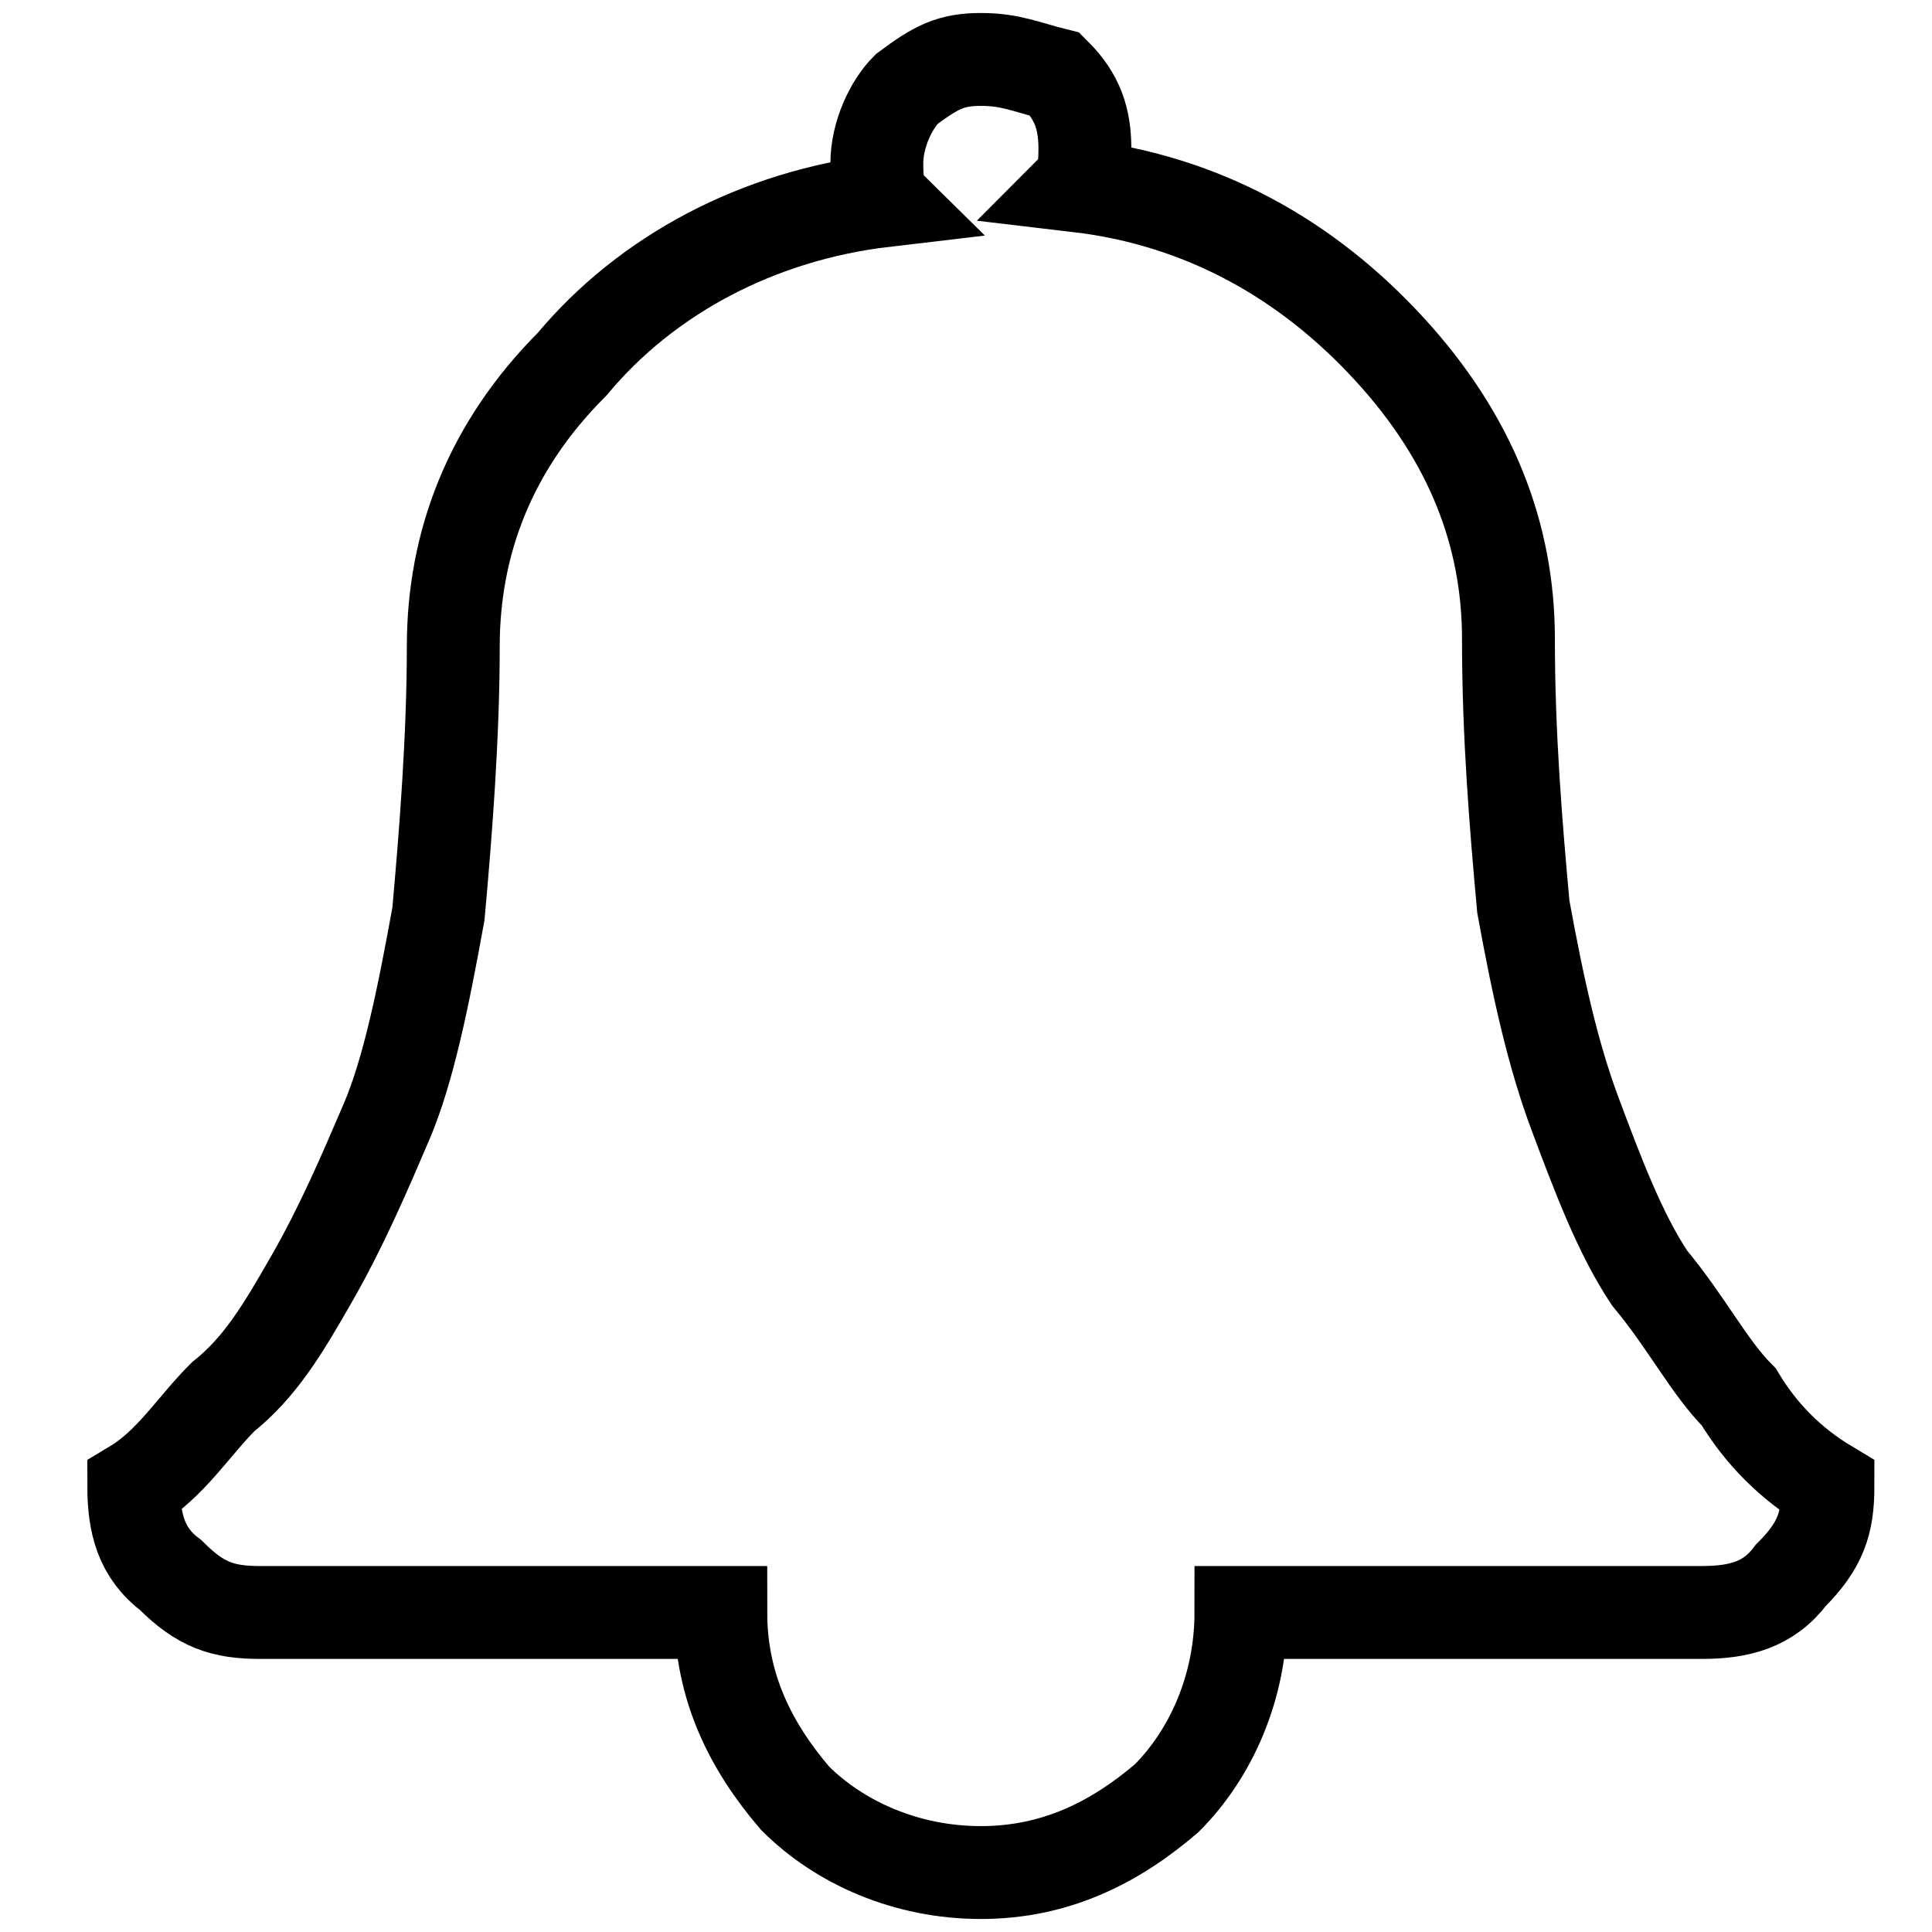 <?xml version="1.0" encoding="utf-8"?>
<!-- Generator: Adobe Illustrator 21.0.0, SVG Export Plug-In . SVG Version: 6.00 Build 0)  -->
<svg version="1.1" id="Layer_1" xmlns="http://www.w3.org/2000/svg" xmlns:xlink="http://www.w3.org/1999/xlink" x="0px" y="0px"
	 viewBox="0 0 26 26" style="enable-background:new 0 0 26 26;" xml:space="preserve">
<style type="text/css">
	.st0{fill:none;stroke:#000000;stroke-width:1.25;stroke-miterlimit:10;}
</style>
<g id="Layer_6">
	<path class="st0" d="M23.4,18.8c-0.4-0.4-0.7-1-1.2-1.6c-0.4-0.6-0.7-1.4-1-2.2s-0.5-1.7-0.7-2.8c-0.1-1.1-0.2-2.3-0.2-3.6
		c0-1.4-0.5-2.7-1.6-3.9s-2.5-2-4.2-2.2c0.1-0.1,0.1-0.4,0.1-0.5c0-0.4-0.1-0.7-0.4-1c-0.4-0.1-0.6-0.2-1-0.2c-0.4,0-0.6,0.1-1,0.4
		c-0.2,0.2-0.4,0.6-0.4,1c0,0.1,0,0.4,0.1,0.5c-1.7,0.2-3.2,1-4.2,2.2C6.6,6,6.1,7.3,6.1,8.7c0,1.2-0.1,2.5-0.2,3.6
		c-0.2,1.1-0.4,2.1-0.7,2.8s-0.6,1.4-1,2.1c-0.4,0.7-0.7,1.2-1.2,1.6c-0.4,0.4-0.7,0.9-1.2,1.2c0,0.5,0.1,0.9,0.5,1.2
		c0.4,0.4,0.7,0.5,1.2,0.5h6.2c0,1,0.4,1.8,1,2.5c0.6,0.6,1.5,1,2.5,1s1.8-0.4,2.5-1c0.6-0.6,1-1.5,1-2.5h6.2c0.5,0,0.9-0.1,1.2-0.5
		c0.4-0.4,0.5-0.7,0.5-1.2C24.1,19.7,23.7,19.3,23.4,18.8z"/>
</g>
</svg>
